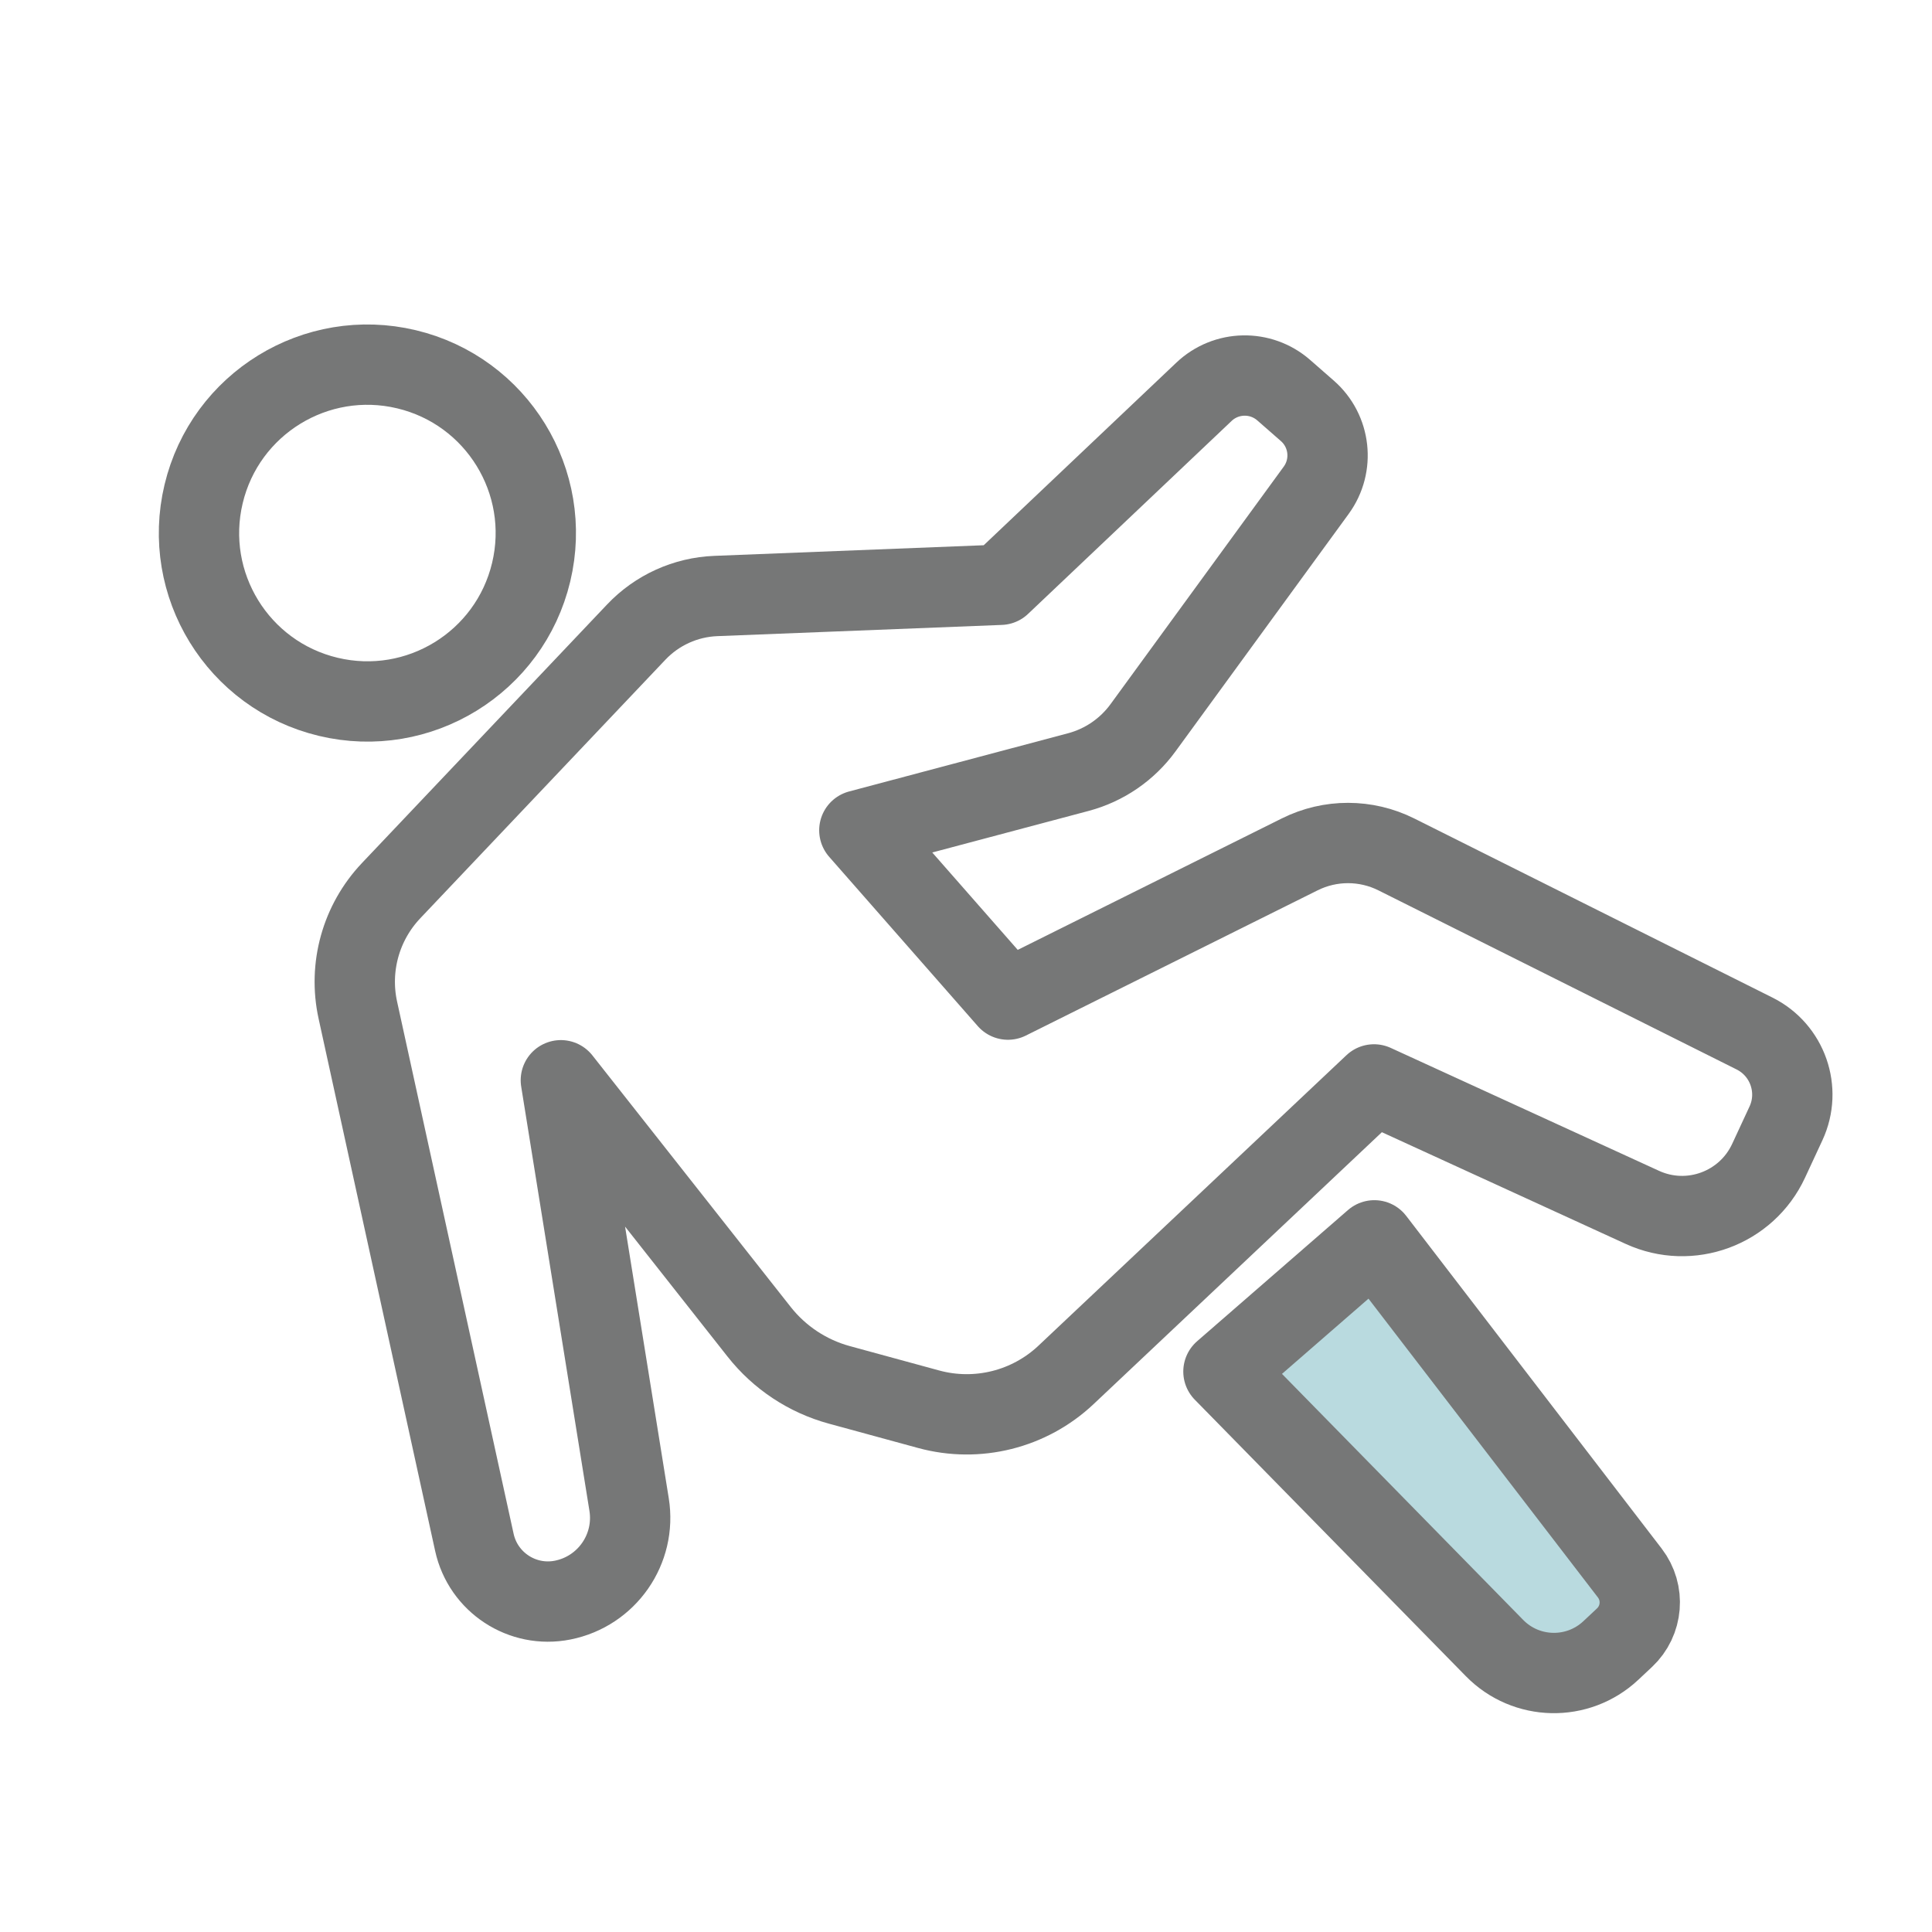 <?xml version="1.0" encoding="UTF-8"?> <svg xmlns="http://www.w3.org/2000/svg" id="_レイヤー_1" data-name="レイヤー_1" width="100.221mm" height="100.221mm" version="1.1" viewBox="0 0 284.091 284.091"><defs><style> .st0 { fill: #b9dadf; } .st0, .st1 { stroke: #767777; stroke-linecap: round; stroke-linejoin: round; stroke-width: 11.812px; } .st1 { fill: none; } </style></defs><circle class="st1" cx="54.024" cy="78.384" r="24.76" transform="translate(-34.769 112.712) rotate(-76.562)"></circle><path class="st1" d="M57.505,130.973l36.055-38.03c3.058-3.226,7.256-5.129,11.697-5.304l41.846-1.65,29.936-28.379c3.263-3.094,8.345-3.195,11.729-.234l3.472,3.038c3.392,2.968,3.957,8.035,1.301,11.677l-25.471,34.931c-2.331,3.197-5.689,5.495-9.512,6.512l-32.196,8.558,21.853,24.895,42.916-21.361c4.471-2.226,9.728-2.221,14.196.013l52.673,26.337c4.859,2.43,6.905,8.284,4.618,13.211l-2.555,5.503c-3.251,7.002-11.549,10.062-18.567,6.846l-39.456-18.078-45.286,42.712c-5.395,5.088-13.049,7.001-20.203,5.05l-13.134-3.582c-4.665-1.272-8.799-4.009-11.792-7.806l-29.155-36.986,10.035,62.386c1.054,6.553-3.266,12.764-9.776,14.056h0c-5.917,1.174-11.686-2.602-12.976-8.495l-17.136-78.262c-1.38-6.302.451-12.878,4.89-17.559Z"></path><path class="st0" d="M179.903,201.68l22.188-19.294,37.561,48.917c2.225,2.898,1.889,7.01-.776,9.509l-2.015,1.889c-4.849,4.546-12.442,4.386-17.096-.36l-39.863-40.661Z"></path></svg> 